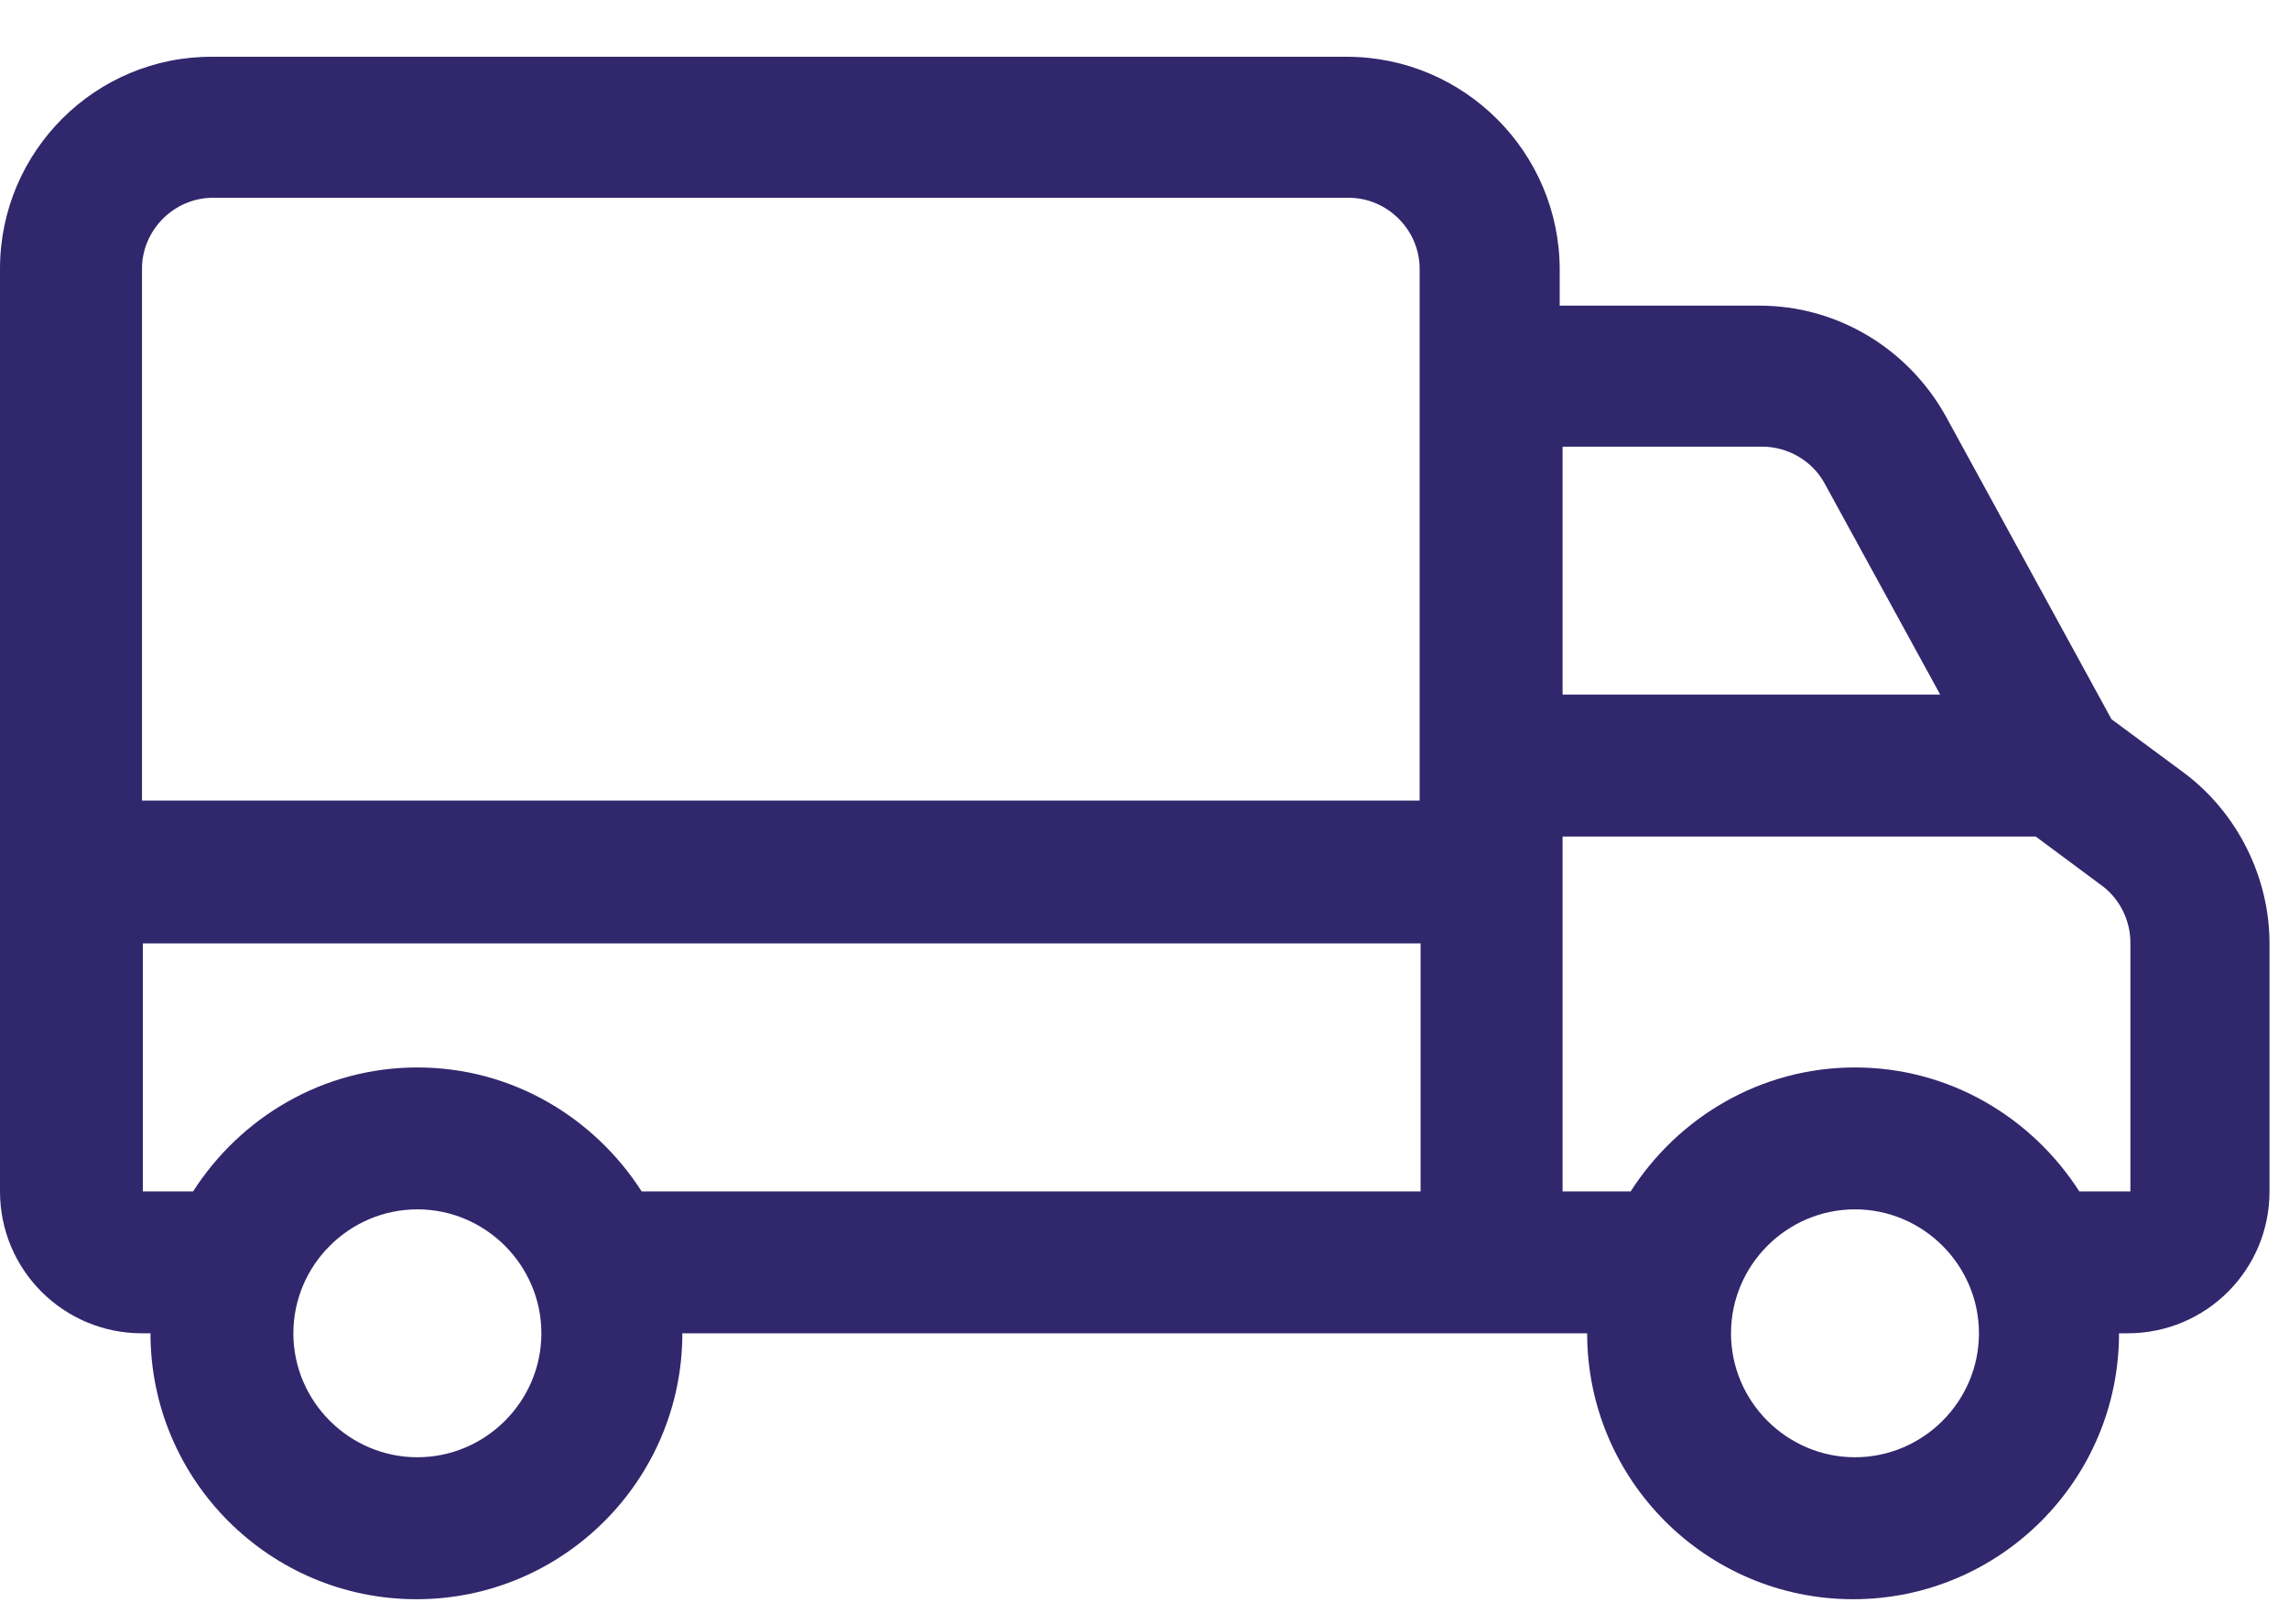 <?xml version="1.0" encoding="UTF-8"?>
<svg xmlns="http://www.w3.org/2000/svg" width="31" height="22" viewBox="0 0 31 22" fill="none">
  <g clip-path="url(#clip0_83_52)">
    <path d="M1.923 18.06H2.038C2.038 20.047 3.653 21.662 5.64 21.662C7.626 21.662 9.241 20.047 9.241 18.06H21.495C21.495 20.047 23.11 21.662 25.097 21.662C27.083 21.662 28.698 20.047 28.698 18.06H28.814C29.878 18.06 30.736 17.201 30.736 16.138V12.779C30.736 11.882 30.301 11.011 29.583 10.472L28.596 9.742L26.353 5.64C25.84 4.717 24.879 4.14 23.828 4.14H21.123V3.653C21.123 2.064 19.829 0.769 18.239 0.769H2.884C1.295 0.757 0 2.051 0 3.64V16.138C0 17.201 0.859 18.06 1.923 18.06ZM5.653 19.739C4.73 19.739 3.973 18.983 3.973 18.06C3.973 17.137 4.73 16.381 5.653 16.381C6.575 16.381 7.332 17.137 7.332 18.06C7.332 18.983 6.575 19.739 5.653 19.739ZM8.69 16.138C8.049 15.138 6.934 14.459 5.653 14.459C4.371 14.459 3.256 15.138 2.615 16.138H1.935V12.779H19.239V16.138H8.69ZM25.122 19.739C24.199 19.739 23.443 18.983 23.443 18.06C23.443 17.137 24.199 16.381 25.122 16.381C26.045 16.381 26.801 17.137 26.801 18.06C26.801 18.983 26.045 19.739 25.122 19.739ZM28.852 16.138H28.16C27.519 15.138 26.404 14.459 25.122 14.459C23.84 14.459 22.725 15.138 22.084 16.138H21.162V11.331H27.57L28.468 11.998C28.711 12.177 28.852 12.472 28.852 12.767V16.125V16.138ZM23.866 6.05C24.212 6.05 24.546 6.242 24.712 6.55L26.276 9.408H21.162V6.05H23.866ZM2.884 2.679H18.265C18.79 2.679 19.226 3.115 19.226 3.64V10.844H1.923V3.64C1.923 3.115 2.358 2.679 2.884 2.679Z" fill="#31276C"></path>
  </g>
  <defs>
    <clipPath id="clip0_83_52">
      <rect width="30.762" height="20.905" fill="white" transform="translate(0 0.756)"></rect>
    </clipPath>
  </defs>
</svg>
